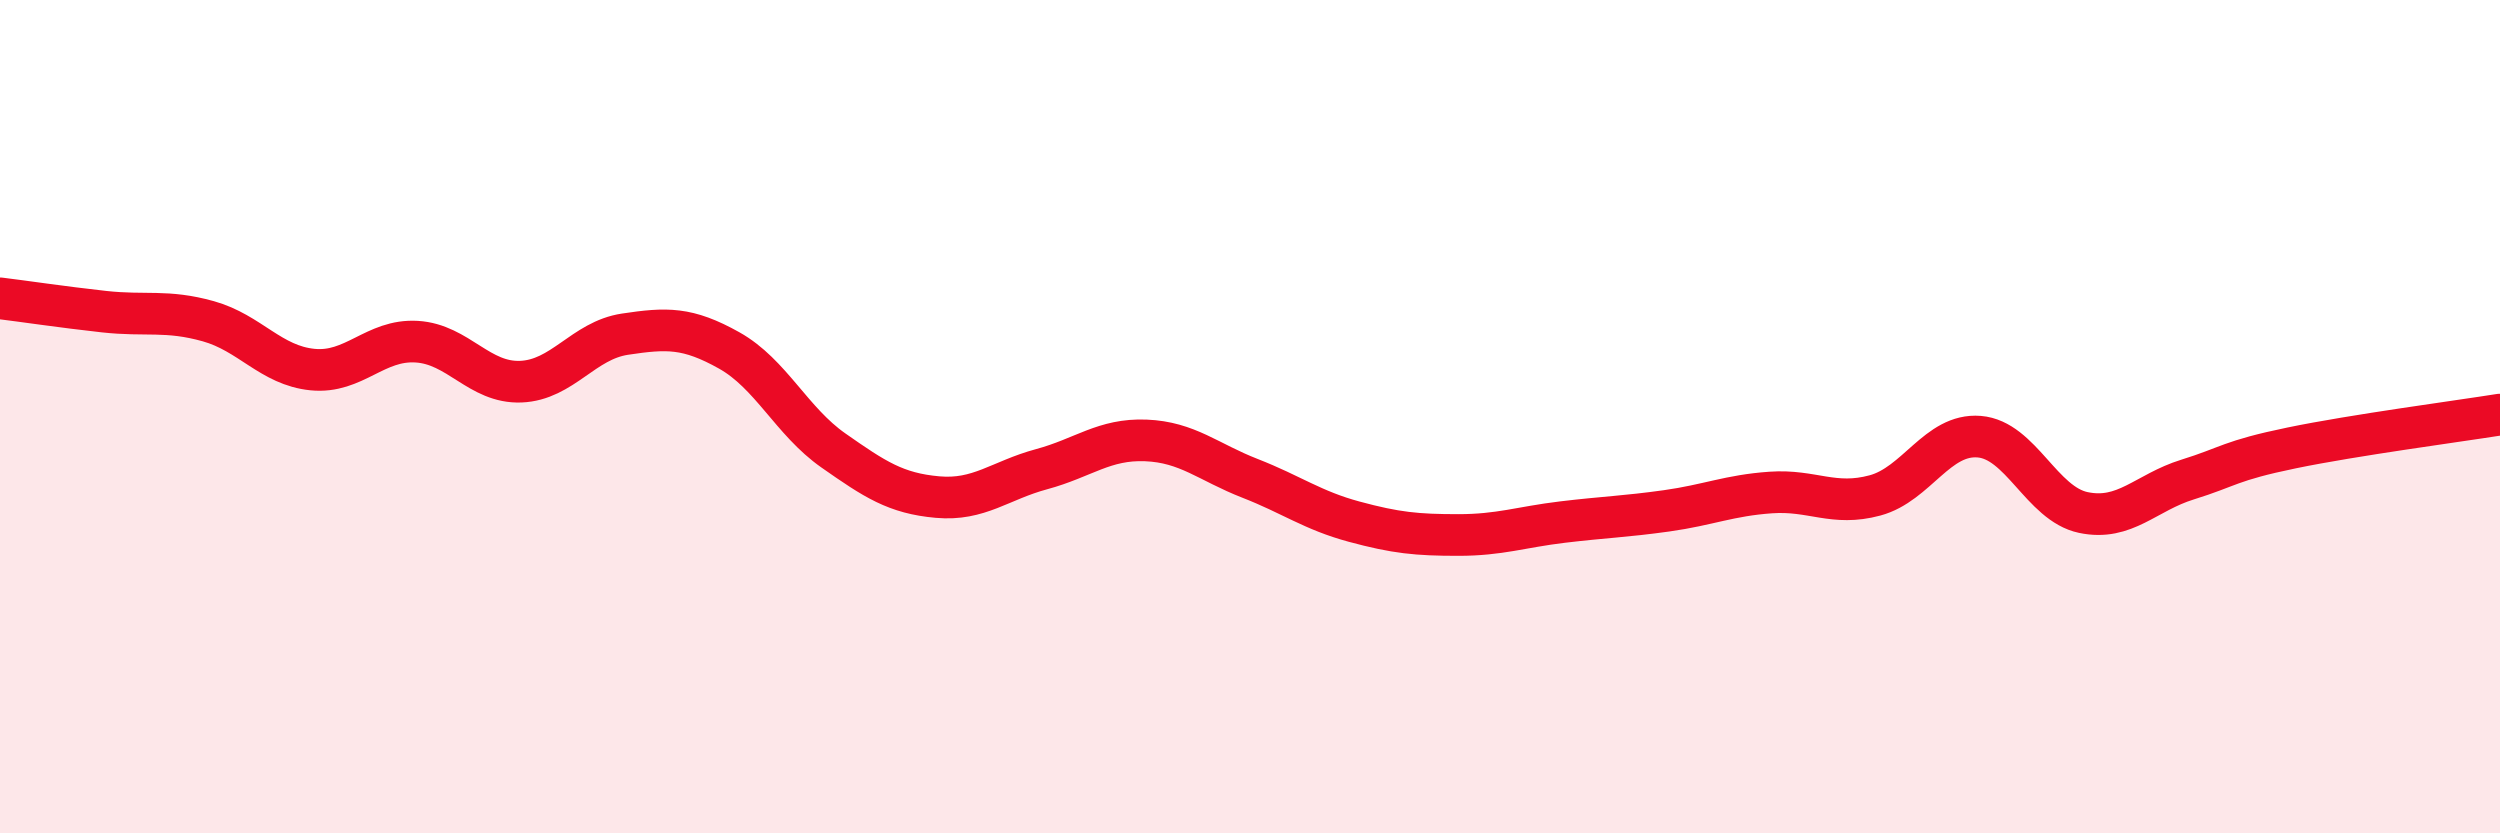 
    <svg width="60" height="20" viewBox="0 0 60 20" xmlns="http://www.w3.org/2000/svg">
      <path
        d="M 0,7.16 C 0.5,7.22 1.5,7.37 2.5,7.48 C 3.5,7.59 4,7.43 5,7.71 C 6,7.99 6.5,8.77 7.5,8.87 C 8.5,8.97 9,8.14 10,8.2 C 11,8.26 11.5,9.2 12.5,9.16 C 13.5,9.12 14,8.17 15,8.02 C 16,7.87 16.5,7.85 17.5,8.41 C 18.5,8.97 19,10.11 20,10.81 C 21,11.51 21.5,11.84 22.5,11.93 C 23.5,12.02 24,11.53 25,11.26 C 26,10.99 26.5,10.53 27.5,10.57 C 28.5,10.61 29,11.09 30,11.48 C 31,11.87 31.5,12.25 32.5,12.52 C 33.5,12.79 34,12.84 35,12.84 C 36,12.84 36.5,12.65 37.5,12.53 C 38.5,12.41 39,12.4 40,12.26 C 41,12.12 41.5,11.89 42.5,11.82 C 43.5,11.75 44,12.16 45,11.89 C 46,11.62 46.5,10.4 47.5,10.48 C 48.5,10.56 49,12.09 50,12.3 C 51,12.51 51.5,11.82 52.5,11.51 C 53.5,11.2 53.5,11.06 55,10.75 C 56.5,10.44 59,10.11 60,9.95L60 20L0 20Z"
        fill="#EB0A25"
        opacity="0.1"
        stroke-linecap="round"
        stroke-linejoin="round"
      />
      <path
        d="M 0,7.16 C 0.5,7.22 1.5,7.37 2.5,7.48 C 3.5,7.59 4,7.43 5,7.71 C 6,7.99 6.5,8.77 7.5,8.87 C 8.5,8.97 9,8.14 10,8.2 C 11,8.26 11.5,9.2 12.5,9.16 C 13.5,9.12 14,8.17 15,8.02 C 16,7.87 16.5,7.85 17.5,8.41 C 18.5,8.97 19,10.11 20,10.81 C 21,11.51 21.5,11.84 22.5,11.93 C 23.5,12.02 24,11.53 25,11.26 C 26,10.99 26.5,10.53 27.5,10.57 C 28.5,10.61 29,11.09 30,11.48 C 31,11.87 31.5,12.25 32.5,12.52 C 33.5,12.79 34,12.84 35,12.84 C 36,12.84 36.5,12.65 37.5,12.53 C 38.5,12.41 39,12.4 40,12.26 C 41,12.12 41.5,11.89 42.5,11.82 C 43.5,11.75 44,12.16 45,11.89 C 46,11.62 46.5,10.4 47.5,10.48 C 48.5,10.56 49,12.09 50,12.3 C 51,12.51 51.5,11.82 52.5,11.51 C 53.5,11.2 53.5,11.06 55,10.75 C 56.5,10.44 59,10.11 60,9.95"
        stroke="#EB0A25"
        stroke-width="1"
        fill="none"
        stroke-linecap="round"
        stroke-linejoin="round"
      />
    </svg>
  